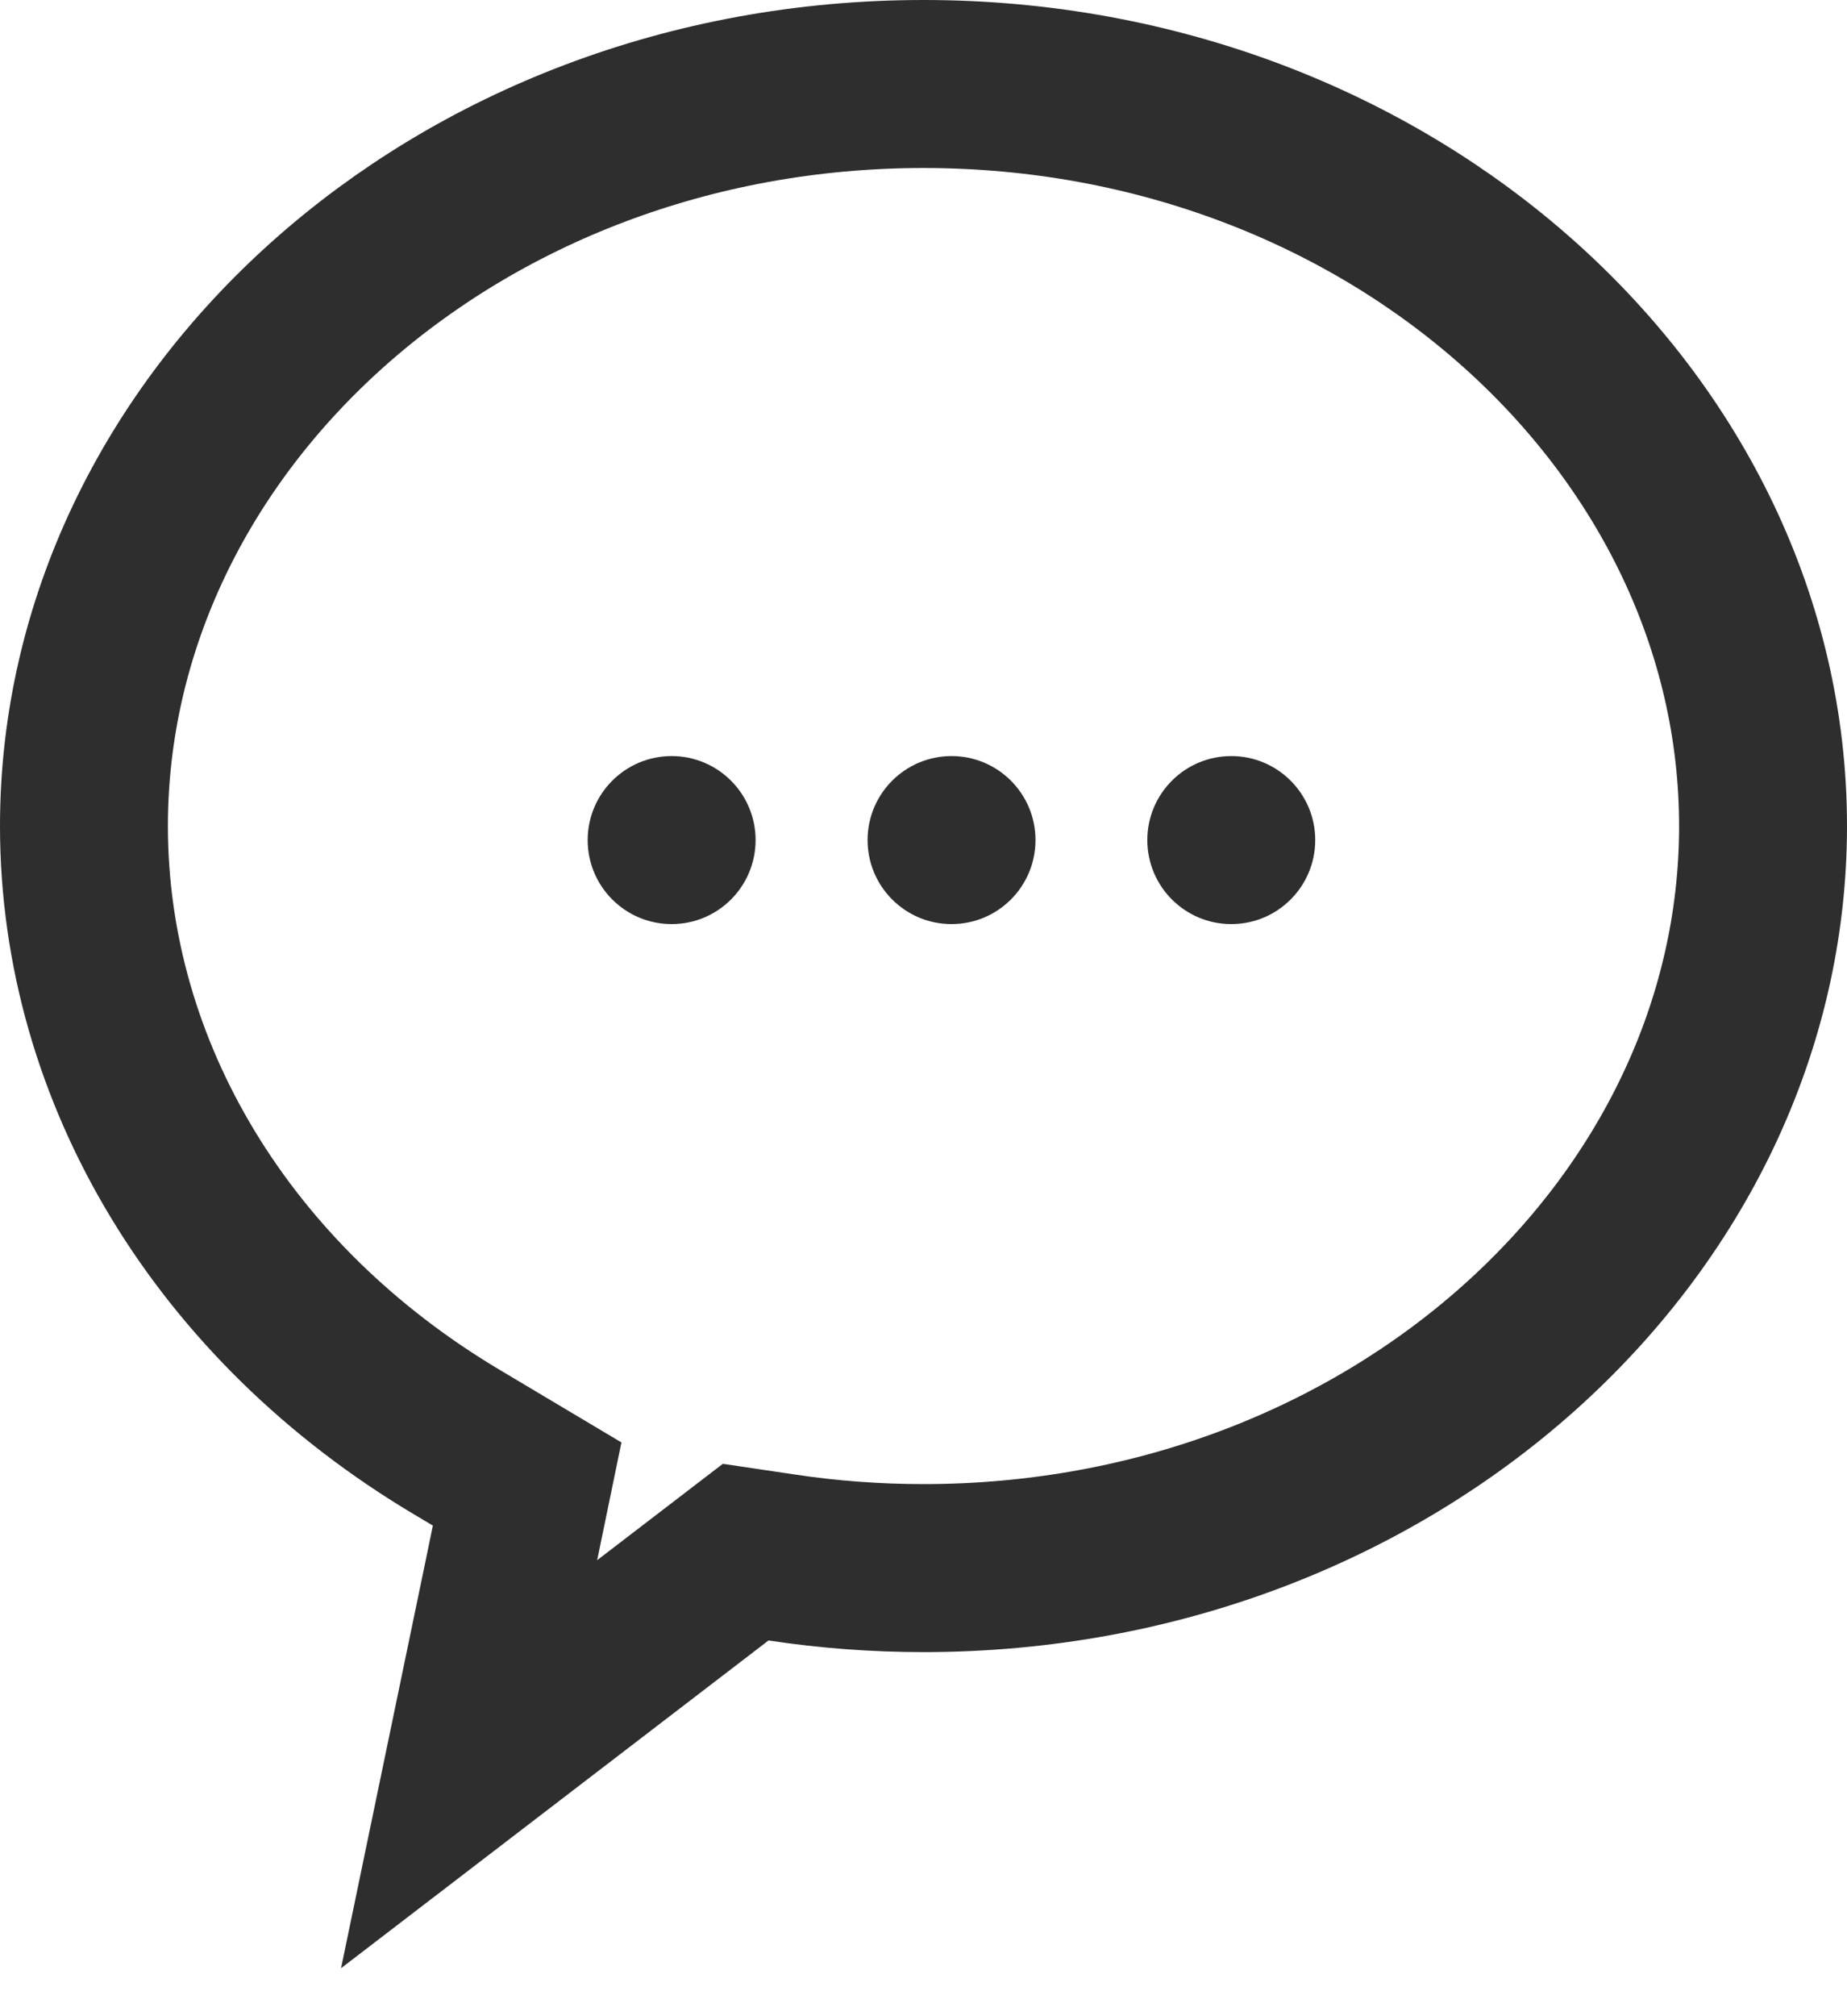 <svg width="22" height="24" viewBox="0 0 22 24" fill="none" xmlns="http://www.w3.org/2000/svg">
<circle cx="8" cy="10" r="1" fill="#2E2E2E"/>
<circle cx="11.334" cy="10" r="1" fill="#2E2E2E"/>
<circle cx="14.666" cy="10" r="1" fill="#2E2E2E"/>
<path d="M1 9.833C1 12.774 2.668 15.519 5.448 17.17L6.279 17.665L6.06 18.727L5.588 21L8.882 18.476L9.313 18.54C9.869 18.624 10.433 18.666 11 18.666C16.578 18.666 21 14.626 21 9.833C21 5.041 16.578 1 11 1C5.422 1 1 5.041 1 9.833Z" stroke="#2E2E2E" stroke-width="2"/>
</svg>
